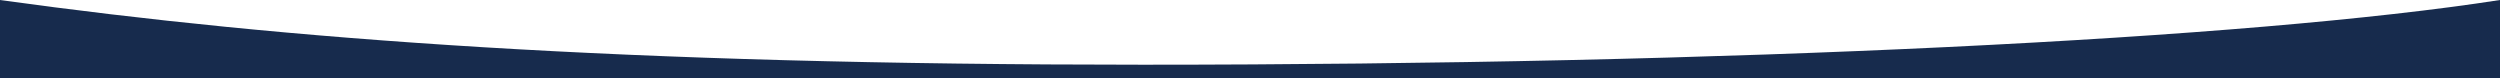 <?xml version="1.0" encoding="utf-8"?>
<!-- Generator: Adobe Illustrator 22.1.0, SVG Export Plug-In . SVG Version: 6.00 Build 0)  -->
<svg version="1.1" id="Capa_1" xmlns="http://www.w3.org/2000/svg" xmlns:xlink="http://www.w3.org/1999/xlink" x="0px" y="0px"
	 viewBox="0 0 1920 60" style="enable-background:new 0 0 1920 60;" xml:space="preserve">
<style type="text/css">
	.st0{fill:#172B4D;}
</style>
<path class="st0" d="M877.6,49.7C478,49.7,220,30.5,0,0v61h1920V0C1727,30,1330.2,49.7,877.6,49.7z"/>
</svg>
